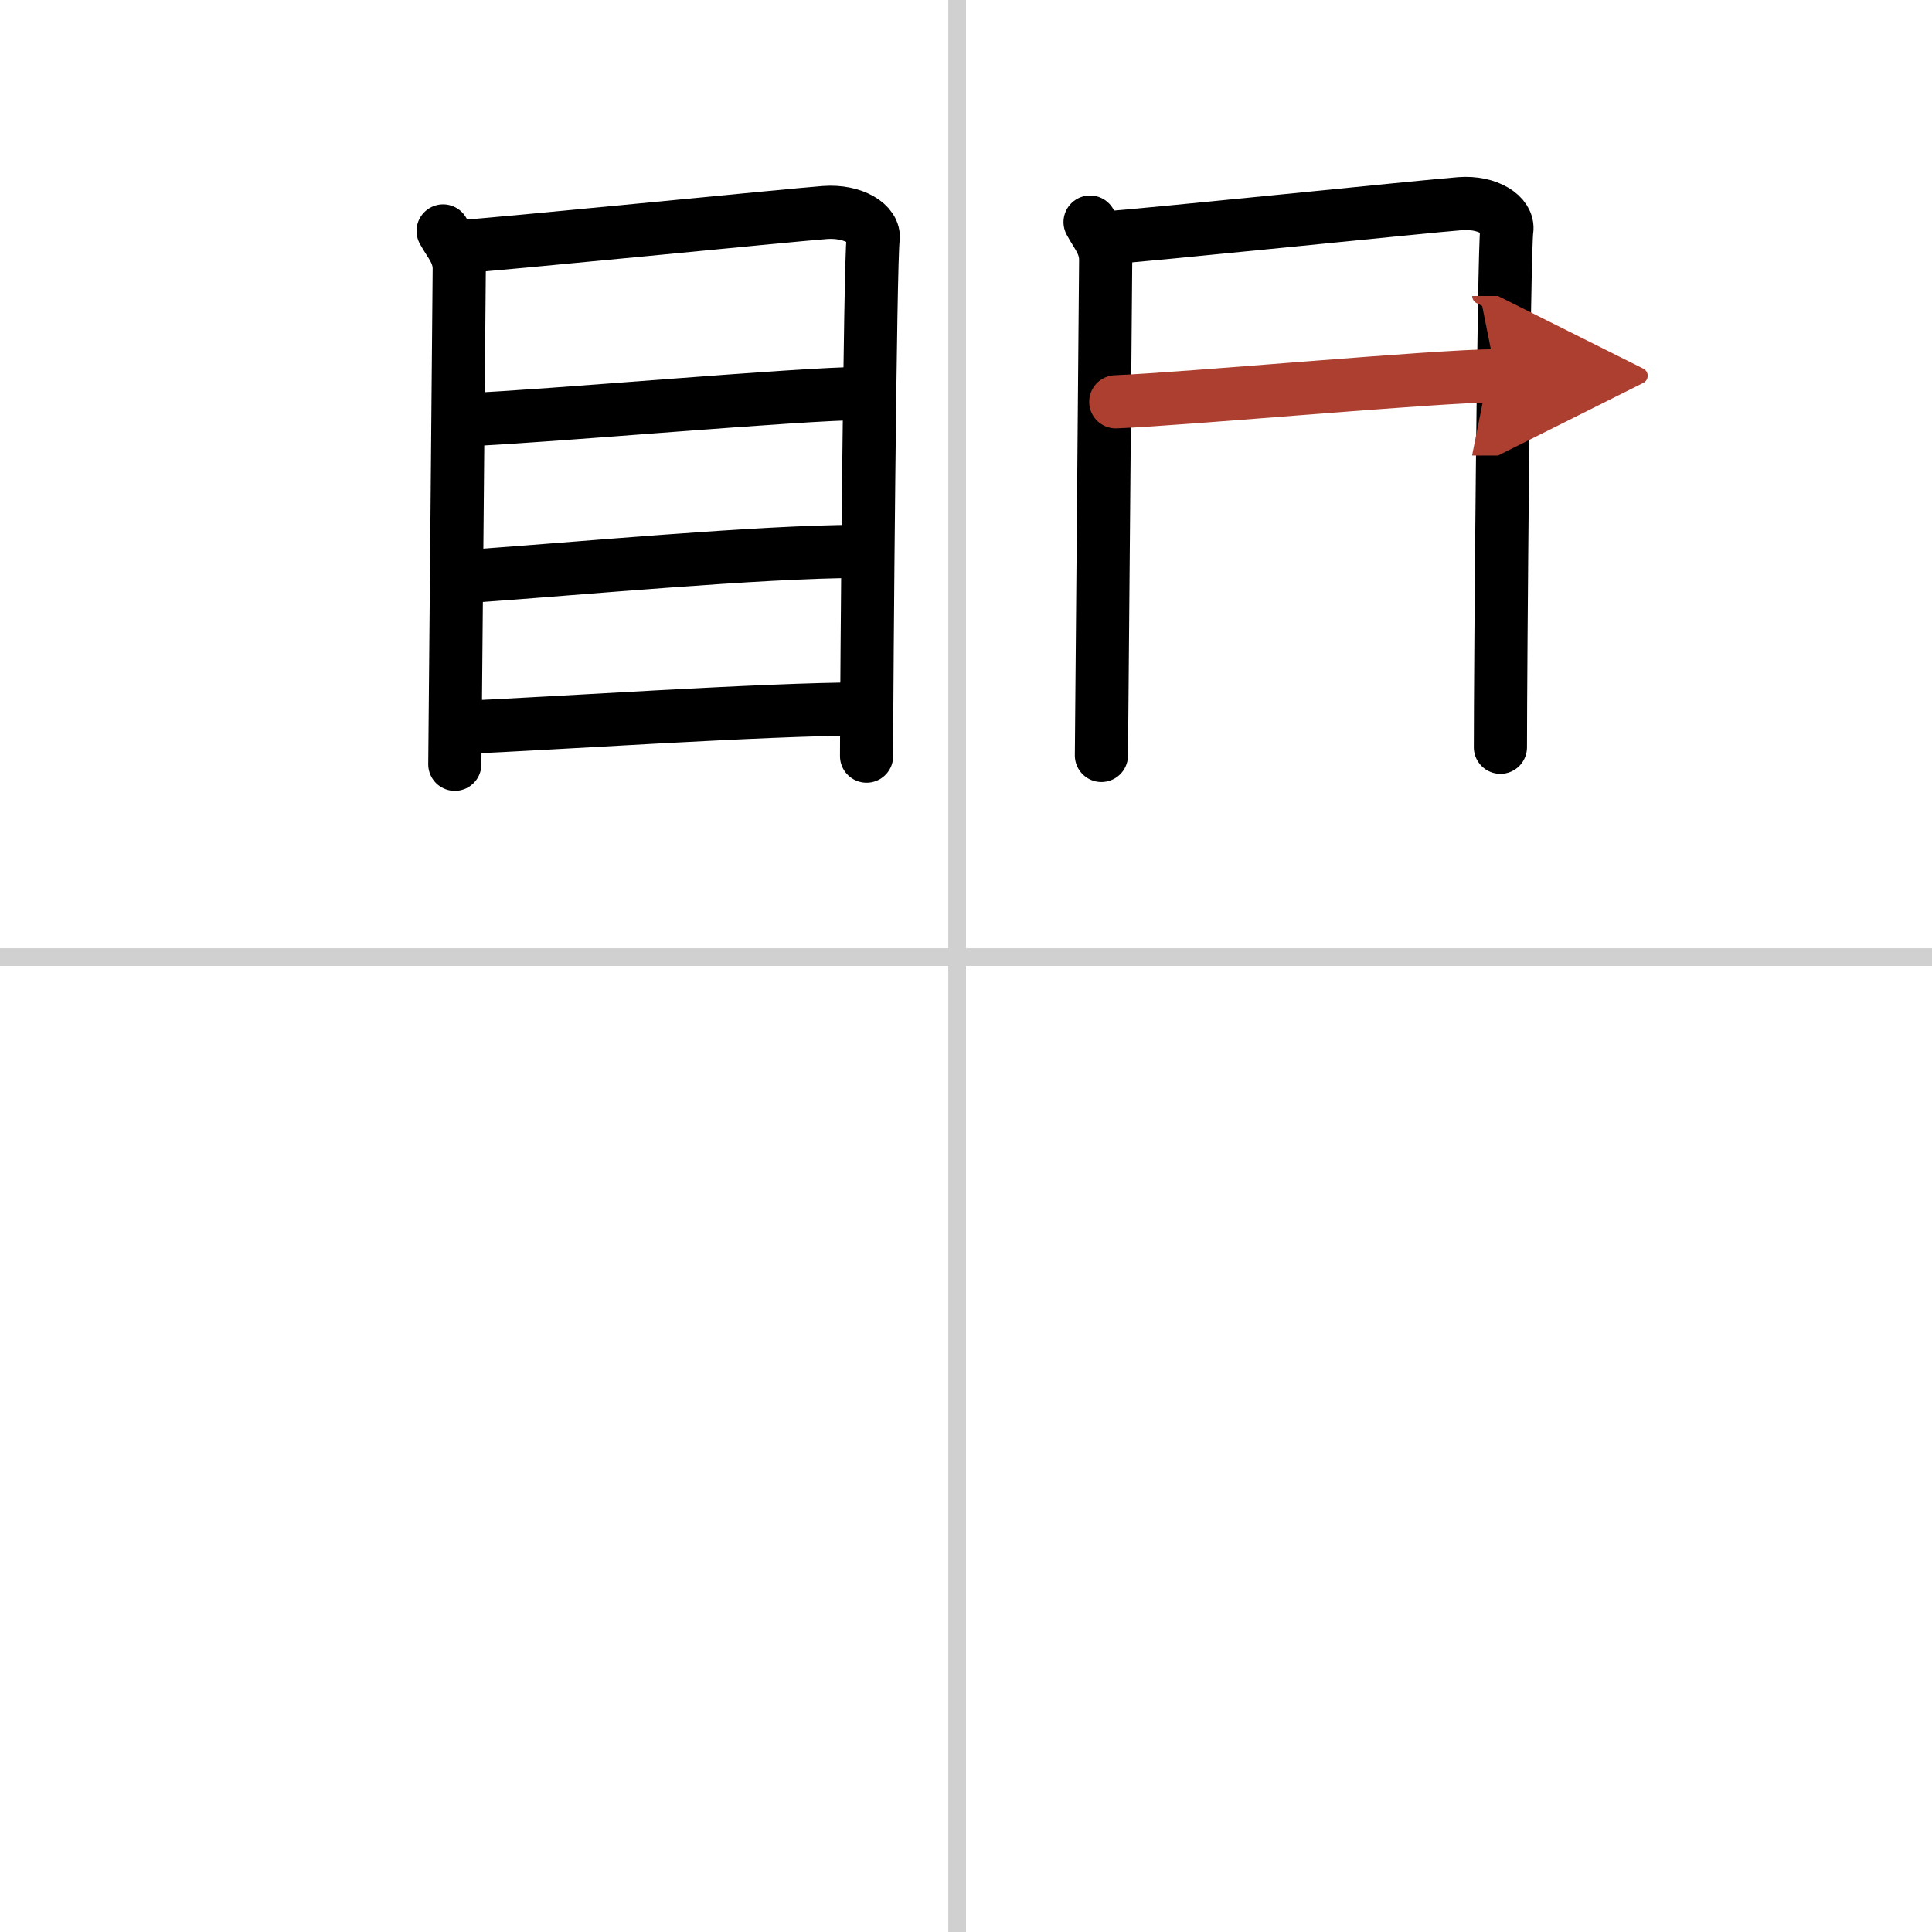 <svg width="400" height="400" viewBox="0 0 109 109" xmlns="http://www.w3.org/2000/svg"><defs><marker id="a" markerWidth="4" orient="auto" refX="1" refY="5" viewBox="0 0 10 10"><polyline points="0 0 10 5 0 10 1 5" fill="#ad3f31" stroke="#ad3f31"/></marker></defs><g fill="none" stroke="#000" stroke-linecap="round" stroke-linejoin="round" stroke-width="3"><rect width="100%" height="100%" fill="#fff" stroke="#fff"/><line x1="54" x2="54" y2="109" stroke="#d0d0d0" stroke-width="1"/><line x2="109" y1="54" y2="54" stroke="#d0d0d0" stroke-width="1"/><path d="m25 13.03c0.37 0.69 0.91 1.21 0.91 2.14s-0.25 27.48-0.25 27.95"/><path d="m25.79 13.93c2.1-0.12 18.84-1.8 20.75-1.94 1.59-0.12 2.85 0.65 2.72 1.5-0.17 1.09-0.37 24.97-0.37 29.17"/><path d="m26.49 23.67c4.14-0.16 18.77-1.47 22.14-1.47"/><path d="m26.67 32.5c5.56-0.39 16.32-1.39 21.72-1.39"/><path d="m26.1 41.04c4.78-0.2 17.16-1.04 22.56-1.04"/><path d="m61.5 12.53c0.36 0.69 0.88 1.21 0.88 2.14s-0.24 27.48-0.24 27.95"/><path d="m62.27 13.43c2.04-0.12 18.25-1.8 20.11-1.94 1.55-0.12 2.76 0.65 2.63 1.5-0.17 1.09-0.36 24.97-0.36 29.17"/><path d="m62.95 22.67c4.01-0.16 18.19-1.47 21.46-1.47" marker-end="url(#a)" stroke="#ad3f31"/></g></svg>
